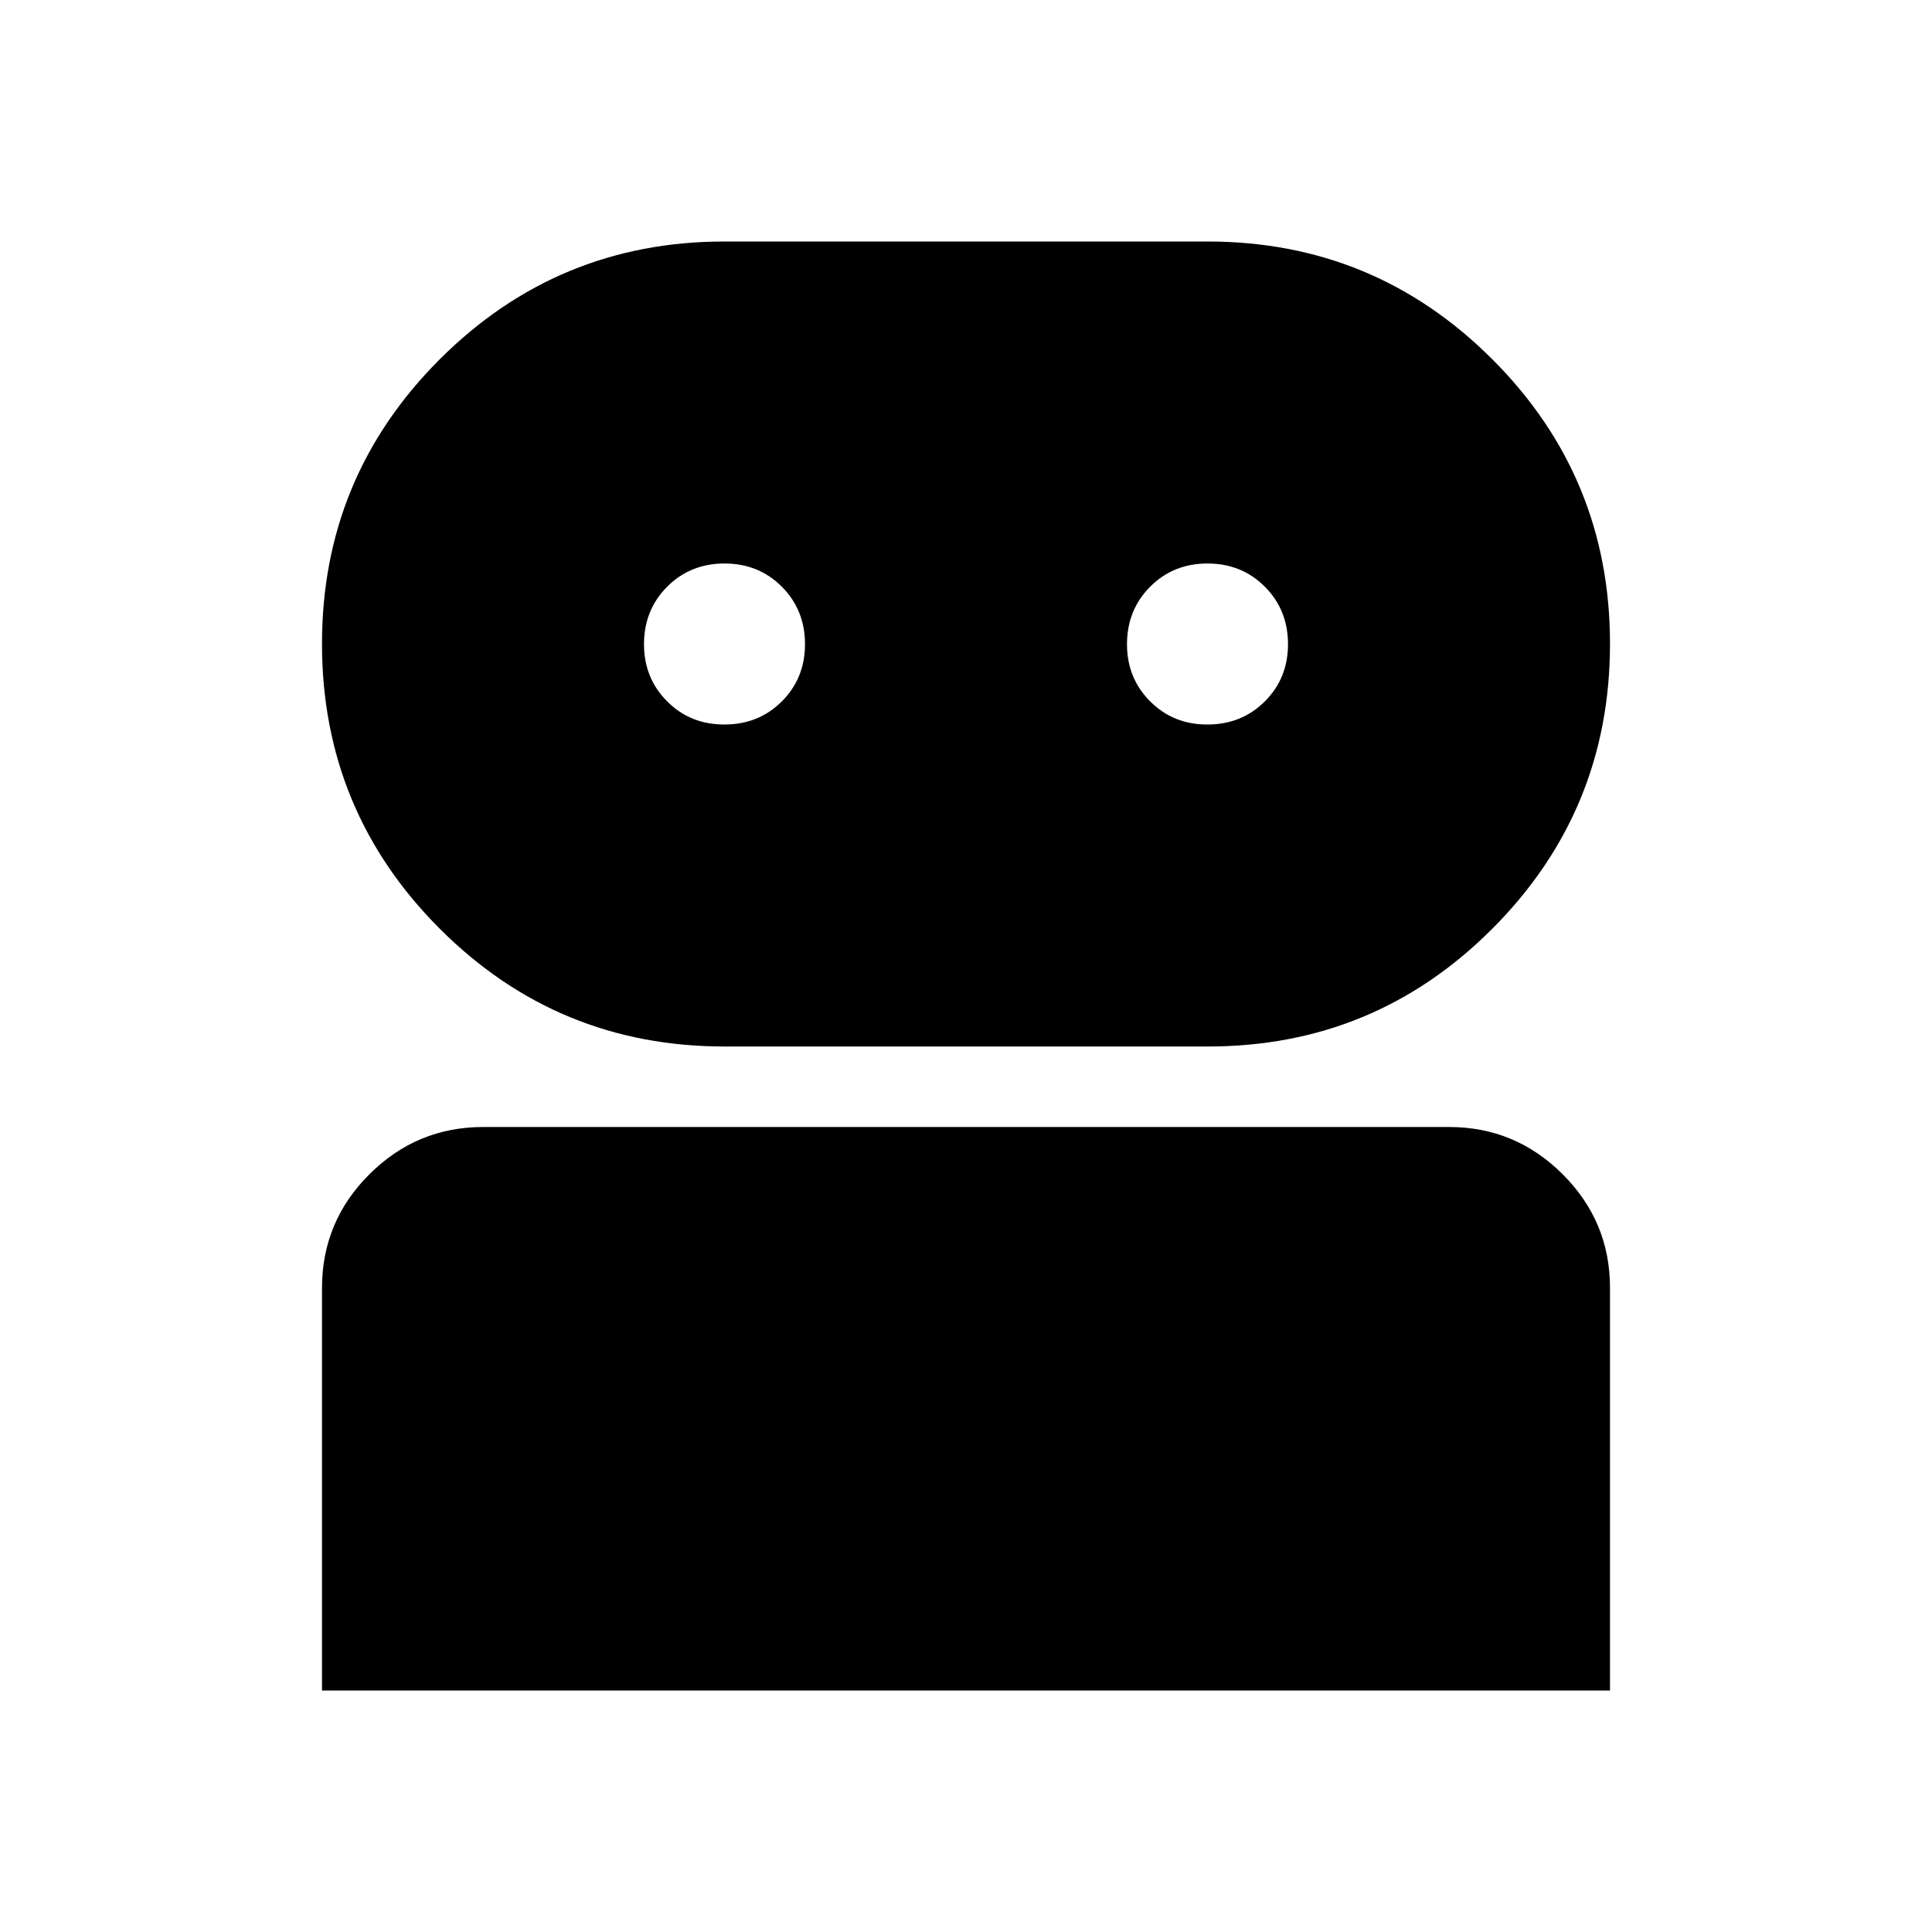 <?xml version="1.0" encoding="utf-8"?>
<!-- Generator: www.svgicons.com -->
<svg xmlns="http://www.w3.org/2000/svg" width="800" height="800" viewBox="0 0 24 24">
<path fill="currentColor" d="M4 21v-5q0-.825.588-1.412T6 14h12q.825 0 1.413.588T20 16v5zm5-8q-2.075 0-3.537-1.463T4 8t1.463-3.537T9 3h6q2.075 0 3.538 1.463T20 8t-1.463 3.538T15 13zm0-4q.425 0 .713-.288T10 8t-.288-.712T9 7t-.712.288T8 8t.288.713T9 9m6 0q.425 0 .713-.288T16 8t-.288-.712T15 7t-.712.288T14 8t.288.713T15 9"/>
</svg>